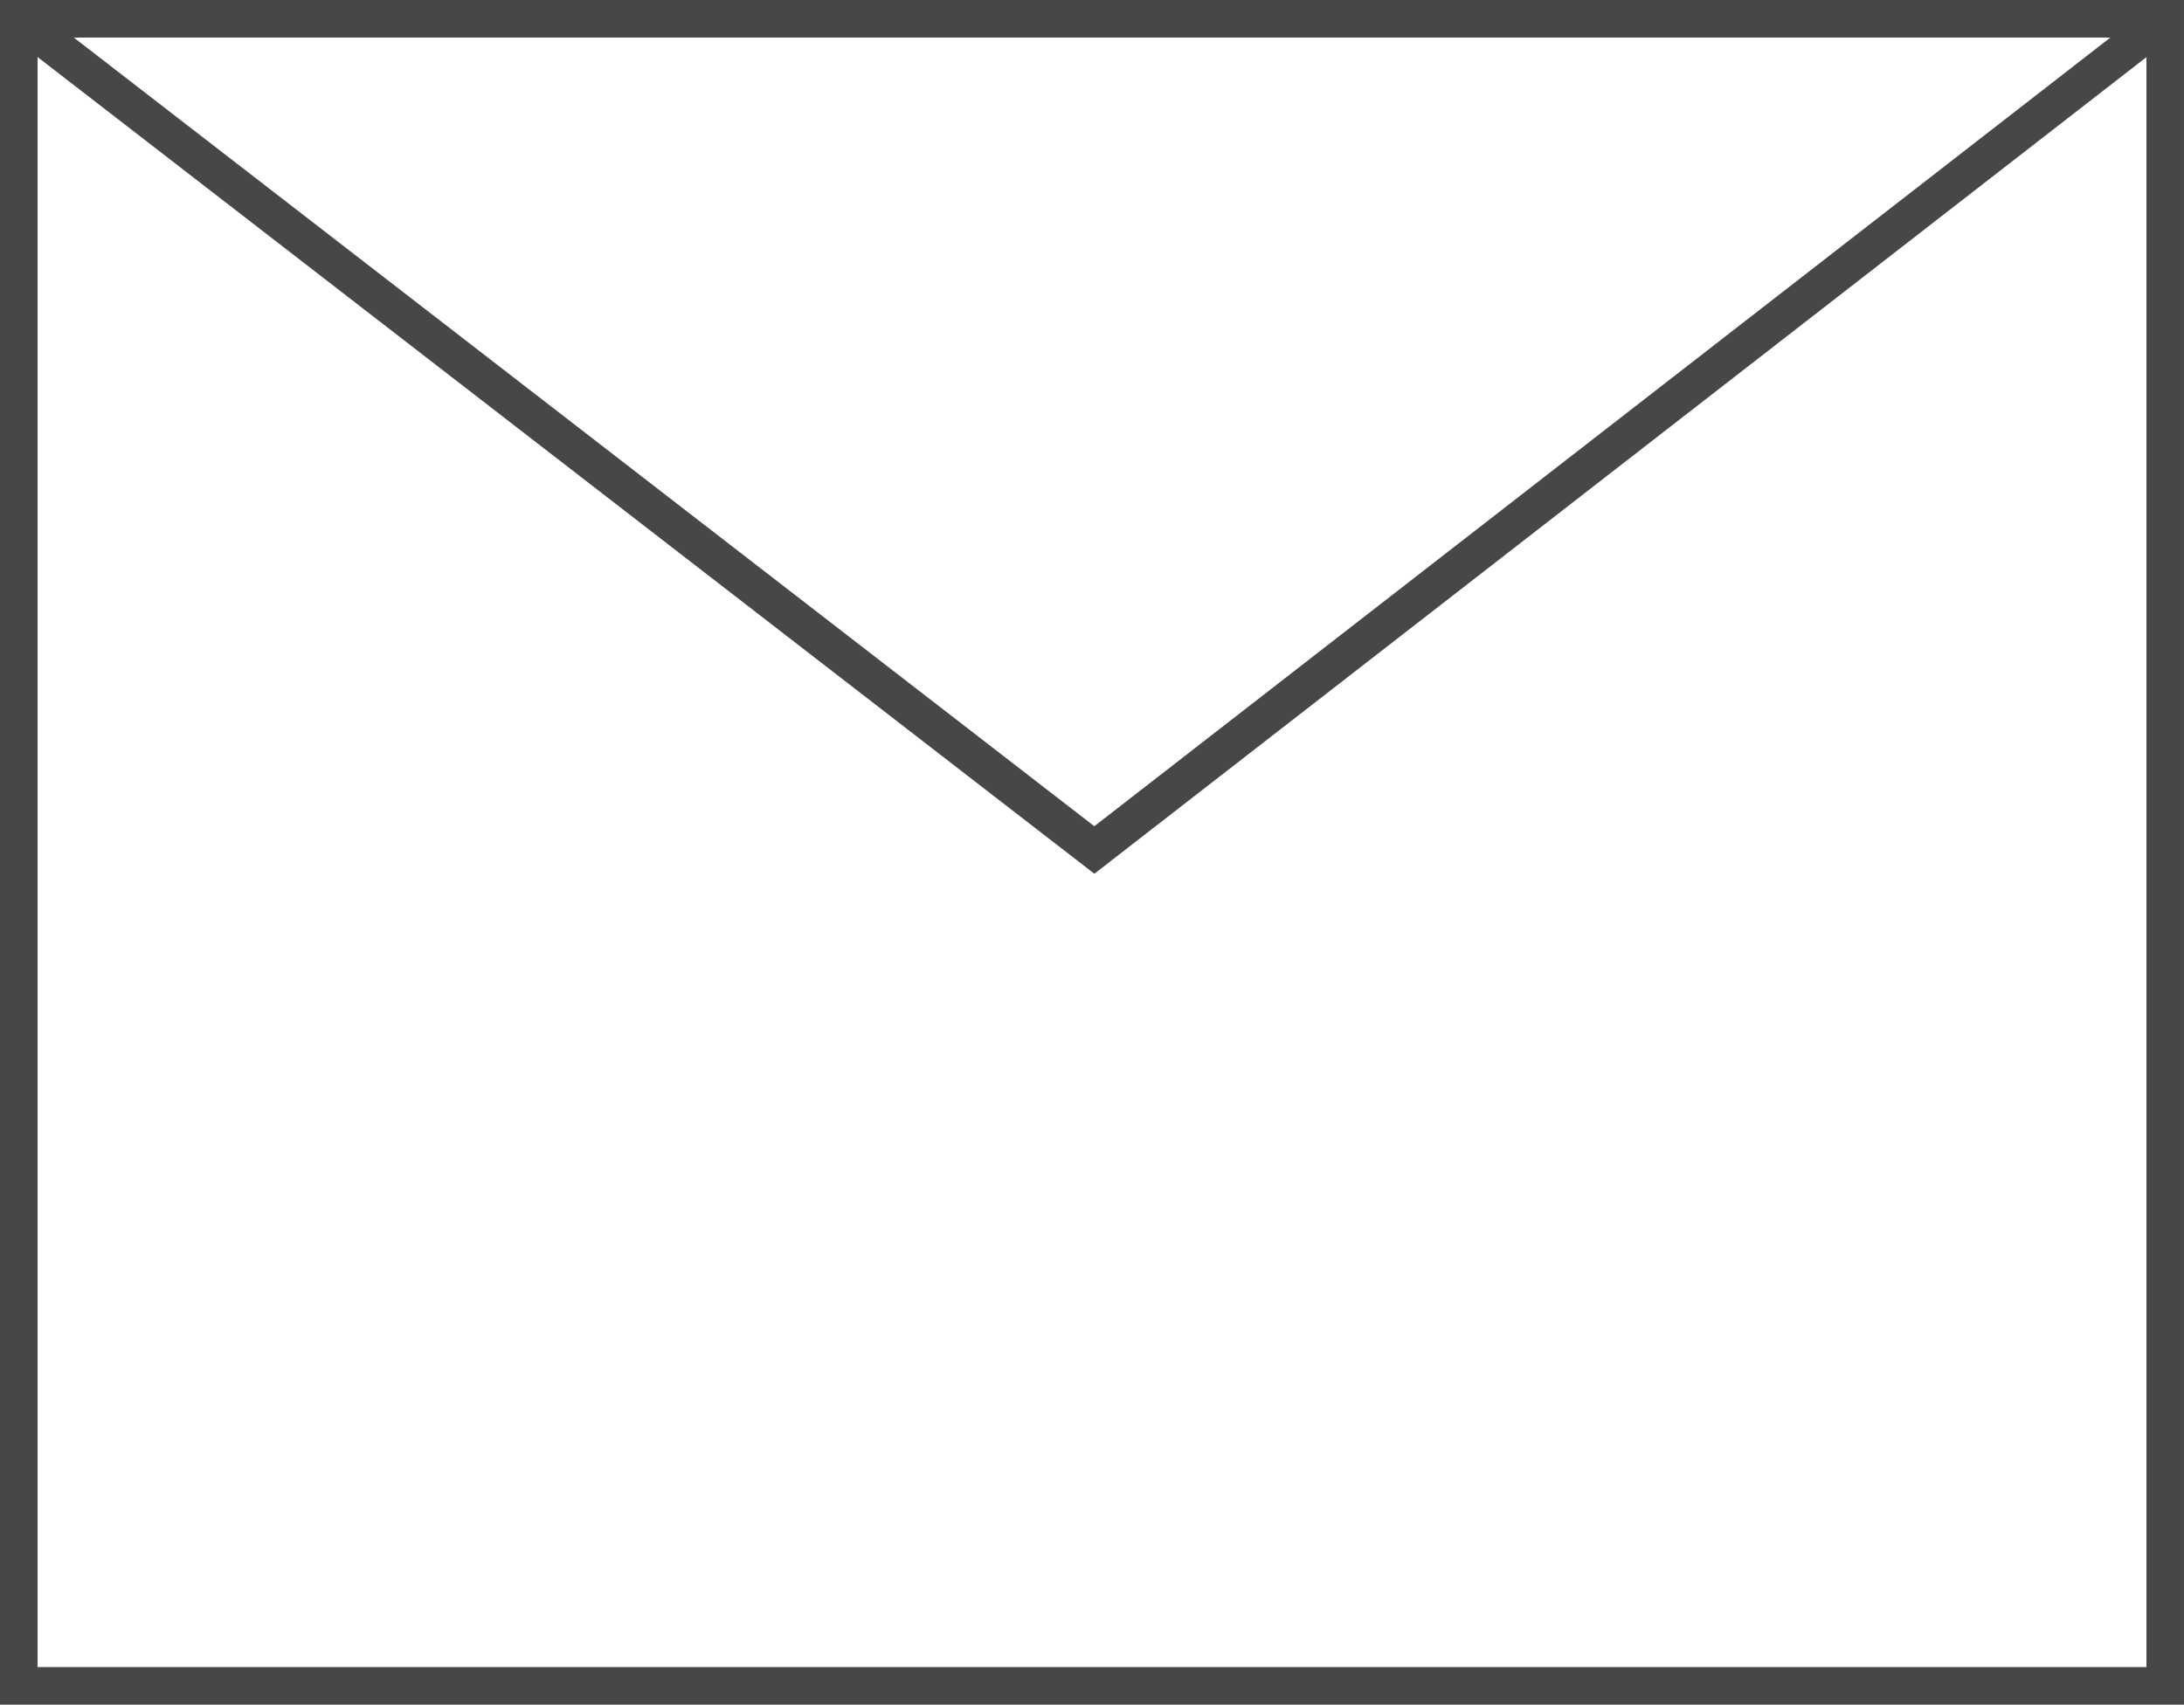 <?xml version="1.0" encoding="utf-8"?>
<!-- Generator: Adobe Illustrator 26.0.1, SVG Export Plug-In . SVG Version: 6.00 Build 0)  -->
<svg version="1.1" id="レイヤー_1" xmlns="http://www.w3.org/2000/svg" xmlns:xlink="http://www.w3.org/1999/xlink" x="0px"
	 y="0px" viewBox="0 0 46.5 36.3" style="enable-background:new 0 0 46.5 36.3;" xml:space="preserve">
<style type="text/css">
	.st0{fill:none;stroke:#474747;stroke-width:0.8;stroke-miterlimit:10;}
</style>
<g id="レイヤー_2_00000031894767559718375510000001616512549791254450_">
	<g id="デザイン">
		<rect x="0.4" y="0.4" class="st0" width="45.7" height="35.5"/>
		<polyline class="st0" points="0.4,0.4 23.3,18.1 46.1,0.4 		"/>
	</g>
</g>
</svg>
